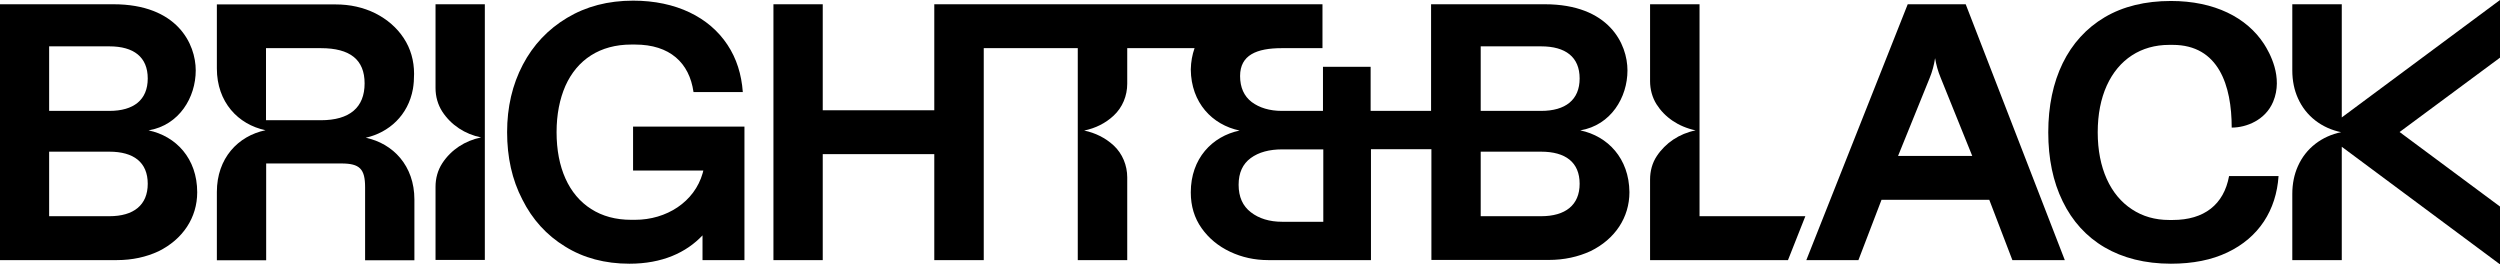 <svg width="1380" height="146" viewBox="0 0 1380 146" fill="none" xmlns="http://www.w3.org/2000/svg">
<path d="M82.006 71.97C99.004 69.077 108.046 53.706 108.046 38.878C108.046 24.322 97.919 2.351 62.567 2.351H0V143.579H64.466C73.055 143.579 80.74 141.861 87.521 138.696C100.903 132.096 108.859 120.161 108.859 106.147C108.859 87.431 97.105 75.135 82.006 71.97ZM60.397 119.347H27.124V83.724H60.397C73.778 83.724 81.554 89.601 81.554 101.445C81.554 113.199 73.778 119.347 60.397 119.347ZM60.397 61.211H27.124V25.587H60.397C73.778 25.587 81.554 31.464 81.554 43.309C81.554 55.153 73.778 61.211 60.397 61.211Z" fill="black"/>
<path d="M349.543 94.122H388.241L387.879 95.568C383.358 111.481 367.897 121.336 350.538 121.336H348.458C339.869 121.336 332.545 119.347 326.307 115.369C313.92 107.503 307.229 92.494 307.229 72.965C307.229 63.2 308.947 54.61 312.112 47.377C318.621 32.911 331.189 24.593 348.458 24.593H350.538C369.796 24.593 380.555 34.719 382.816 50.813H410.031C409.307 41.048 406.595 32.278 401.532 24.683C391.496 9.493 373.141 0.362 349.543 0.362C335.619 0.362 323.594 3.526 313.016 9.855C302.437 16.184 294.3 24.864 288.604 35.714C282.817 46.744 279.924 59.131 279.924 72.965C279.924 86.708 282.636 99.185 288.332 110.125C293.848 121.156 301.714 129.835 311.931 136.074C322.057 142.403 333.992 145.568 347.464 145.568C365.547 145.568 378.838 139.419 387.789 129.926V143.578H410.935V69.891H349.453V94.122H349.543Z" fill="black"/>
<path d="M227.936 49.095C228.388 46.473 228.568 43.67 228.568 40.777C228.568 33.453 226.67 26.853 222.872 21.067C219.075 15.28 213.74 10.669 207.14 7.324C200.54 4.069 193.216 2.441 185.26 2.441H119.709V37.793C119.709 56.419 131.463 68.715 146.562 71.88C131.373 75.044 119.709 87.341 119.709 105.966V143.669H146.924V90.234H188.424C198.551 90.234 201.534 93.218 201.534 103.344V143.669H228.749V110.125C228.749 91.5 216.995 79.203 201.896 76.039C214.735 73.145 225.314 63.652 227.936 49.095ZM177.123 66.364H146.834V26.582H177.123C193.307 26.582 201.263 33.001 201.263 46.021C201.263 59.312 193.036 66.364 177.123 66.364Z" fill="black"/>
<path d="M240.413 48.643C240.413 53.254 241.678 57.775 244.12 61.572C249.002 69.077 256.687 74.05 265.548 75.858C256.687 77.666 249.002 82.639 244.12 90.144C241.588 94.031 240.413 98.552 240.413 103.073V143.488H267.627V2.351H240.413V48.643Z" fill="black"/>
<path d="M1053.06 2.351L997.093 143.579H1025.85L1038.59 110.306H1098.09L1110.83 143.579H1139.77L1085.07 2.351H1053.06ZM1047.73 86.075L1065.18 43.038C1066.62 39.511 1067.62 35.804 1068.16 32.097C1068.79 35.804 1069.79 39.421 1071.23 42.857L1088.68 86.075H1047.73Z" fill="black"/>
<path d="M938.052 2.351H910.838V44.846C910.838 49.276 912.013 53.706 914.364 57.504C918.885 64.647 926.298 69.891 935.973 71.97C926.931 73.778 919.337 78.932 914.545 86.165C912.013 89.963 910.838 94.483 910.838 99.095V143.579H986.967L996.551 119.347H938.143V2.351H938.052Z" fill="black"/>
<path d="M872.321 71.97C889.319 69.077 898.361 53.706 898.361 38.878C898.361 24.322 888.234 2.351 852.701 2.351H789.953V61.211H756.59V36.889H730.28V61.211H707.586C700.804 61.211 695.199 59.493 690.949 56.328C686.7 53.074 684.53 48.282 684.53 41.953C684.53 30.379 693.662 26.582 707.586 26.582H730.008V2.351H515.726V60.849H454.153V2.351H426.938V143.579H454.153V85.08H515.726V143.579H543.031V26.582H594.929V143.579H622.234V97.919C622.234 91.319 619.612 84.809 614.73 80.288C610.209 76.129 604.603 73.326 598.455 72.061C604.694 70.795 610.299 67.992 614.73 63.833C619.612 59.312 622.234 52.893 622.234 46.202V26.582H659.395C658.129 30.199 657.405 34.086 657.315 38.336C657.496 56.781 669.159 68.896 684.259 72.061C669.069 75.225 657.315 87.522 657.315 106.147V106.237C657.315 113.742 659.304 120.342 663.282 125.948C667.261 131.553 672.505 135.893 679.015 138.967C685.524 142.042 692.577 143.579 700.081 143.579H756.771V82.368H790.134V143.488H854.871C863.461 143.488 871.146 141.77 878.017 138.606C891.489 132.006 899.446 120.071 899.446 106.057C899.265 87.431 887.511 75.135 872.321 71.97ZM730.46 122.422H707.766C700.714 122.422 694.927 120.613 690.497 117.178C685.976 113.742 683.716 108.679 683.716 101.988C683.716 95.388 685.976 90.505 690.407 87.25C694.837 83.995 700.714 82.458 707.766 82.458H730.46V122.422ZM850.712 119.347H817.349V83.724H850.712C864.184 83.724 871.96 89.601 871.96 101.445C871.96 113.199 864.093 119.347 850.712 119.347ZM850.712 61.211H817.349V25.587H850.712C864.184 25.587 871.96 31.464 871.96 43.309C871.96 55.153 864.093 61.211 850.712 61.211Z" fill="black"/>
<path d="M1199.35 121.427H1197.36C1189.59 121.427 1182.72 119.438 1176.84 115.55C1164.9 107.774 1157.94 92.766 1157.94 73.055C1157.94 63.109 1159.66 54.52 1162.91 47.287C1169.51 32.73 1181.9 24.774 1197.36 24.774H1199.35C1224.76 24.774 1231.9 47.287 1231.9 70.433C1240.04 70.433 1250.53 66.274 1254.78 56.148C1260.47 42.585 1252.79 29.023 1249.71 24.231C1240.22 9.674 1222.41 0.542 1198.36 0.542C1184.16 0.542 1171.96 3.526 1161.83 9.494C1141.49 21.519 1130.64 44.032 1130.64 73.055C1130.64 87.521 1133.26 100.27 1138.59 111.12C1149.17 133 1169.88 145.568 1198.36 145.568C1210.47 145.568 1220.87 143.488 1229.55 139.329C1246.91 131.101 1256.49 116.002 1257.76 97.196H1230.45C1227.56 112.928 1216.71 121.427 1199.35 121.427Z" fill="black"/>
<path d="M1380 0L1292.66 64.827V2.351H1265.35V38.878C1265.35 44.575 1266.44 49.728 1268.43 54.158C1272.86 64.194 1281.72 70.795 1292.3 72.965C1281.72 75.135 1272.86 81.735 1268.43 91.771C1266.44 96.201 1265.35 101.355 1265.35 107.051V143.579H1292.66V81.012L1380 145.929V114.013L1324.58 72.874L1380 31.826V0Z" fill="black"/>
</svg>
